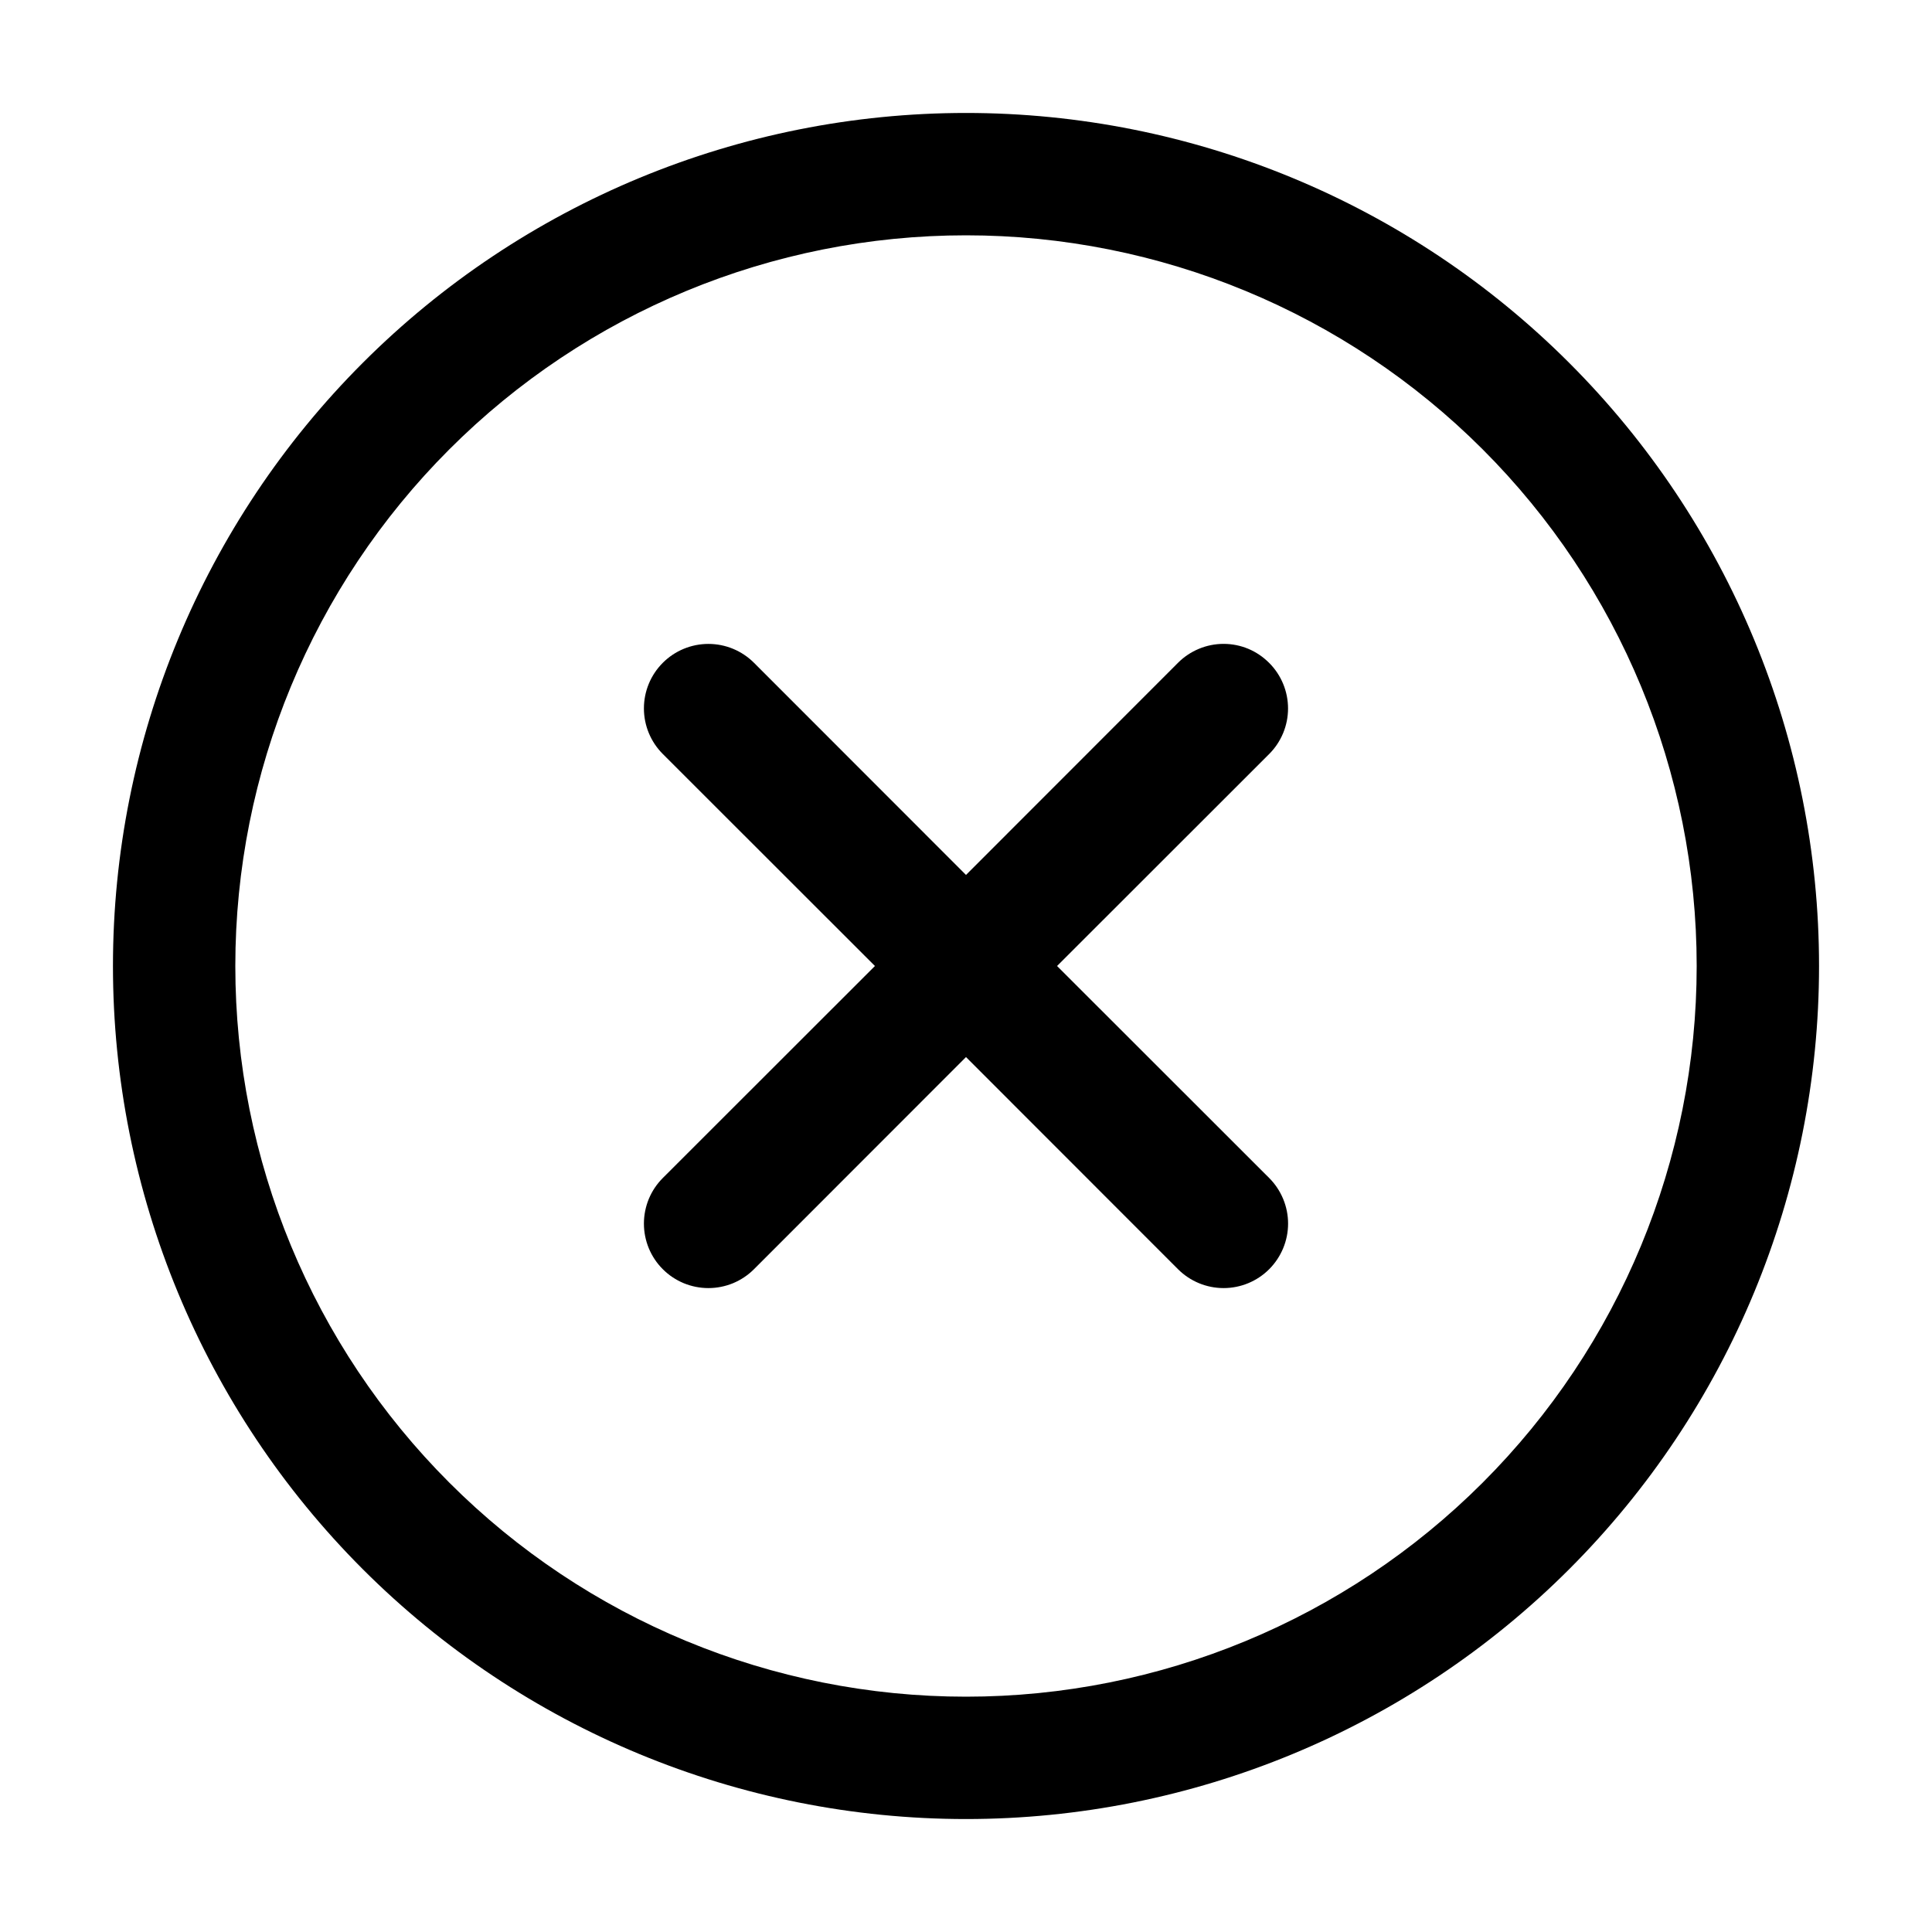 <svg width="45" height="45" viewBox="0 0 45 45" fill="none" xmlns="http://www.w3.org/2000/svg">
<path fill-rule="evenodd" clip-rule="evenodd" d="M2.631 22.5C2.631 17.23 4.724 12.177 8.45 8.451C12.177 4.724 17.23 2.631 22.5 2.631C27.769 2.631 32.823 4.724 36.549 8.451C40.276 12.177 42.369 17.23 42.369 22.5C42.369 27.77 40.276 32.823 36.549 36.55C32.823 40.276 27.769 42.369 22.5 42.369C17.23 42.369 12.177 40.276 8.45 36.55C4.724 32.823 2.631 27.77 2.631 22.5ZM22.5 5.481C17.986 5.481 13.657 7.274 10.466 10.466C7.274 13.658 5.481 17.986 5.481 22.5C5.481 27.014 7.274 31.343 10.466 34.534C13.657 37.726 17.986 39.519 22.5 39.519C27.014 39.519 31.342 37.726 34.534 34.534C37.726 31.343 39.519 27.014 39.519 22.5C39.519 17.986 37.726 13.658 34.534 10.466C31.342 7.274 27.014 5.481 22.5 5.481ZM29.562 15.441C29.843 15.722 30.001 16.104 30.001 16.502C30.001 16.899 29.843 17.281 29.562 17.562L24.621 22.5L29.562 27.438C29.843 27.72 30.002 28.102 30.002 28.5C30.002 28.898 29.843 29.28 29.562 29.562C29.28 29.844 28.898 30.002 28.5 30.002C28.102 30.002 27.72 29.844 27.438 29.562L22.5 24.621L17.562 29.562C17.422 29.702 17.257 29.812 17.075 29.888C16.892 29.963 16.697 30.002 16.5 30.002C16.303 30.002 16.107 29.963 15.925 29.888C15.743 29.812 15.577 29.702 15.438 29.562C15.298 29.423 15.188 29.257 15.112 29.075C15.037 28.893 14.998 28.697 14.998 28.5C14.998 28.303 15.037 28.108 15.112 27.925C15.188 27.743 15.298 27.578 15.438 27.438L20.379 22.5L15.438 17.562C15.156 17.28 14.998 16.898 14.998 16.5C14.998 16.102 15.156 15.72 15.438 15.438C15.72 15.156 16.102 14.998 16.5 14.998C16.898 14.998 17.28 15.156 17.562 15.438L22.5 20.379L27.438 15.438C27.577 15.298 27.743 15.188 27.925 15.112C28.107 15.036 28.303 14.997 28.5 14.997C28.697 14.997 28.892 15.036 29.075 15.112C29.257 15.188 29.422 15.301 29.562 15.441Z" fill="black"/>
</svg>
